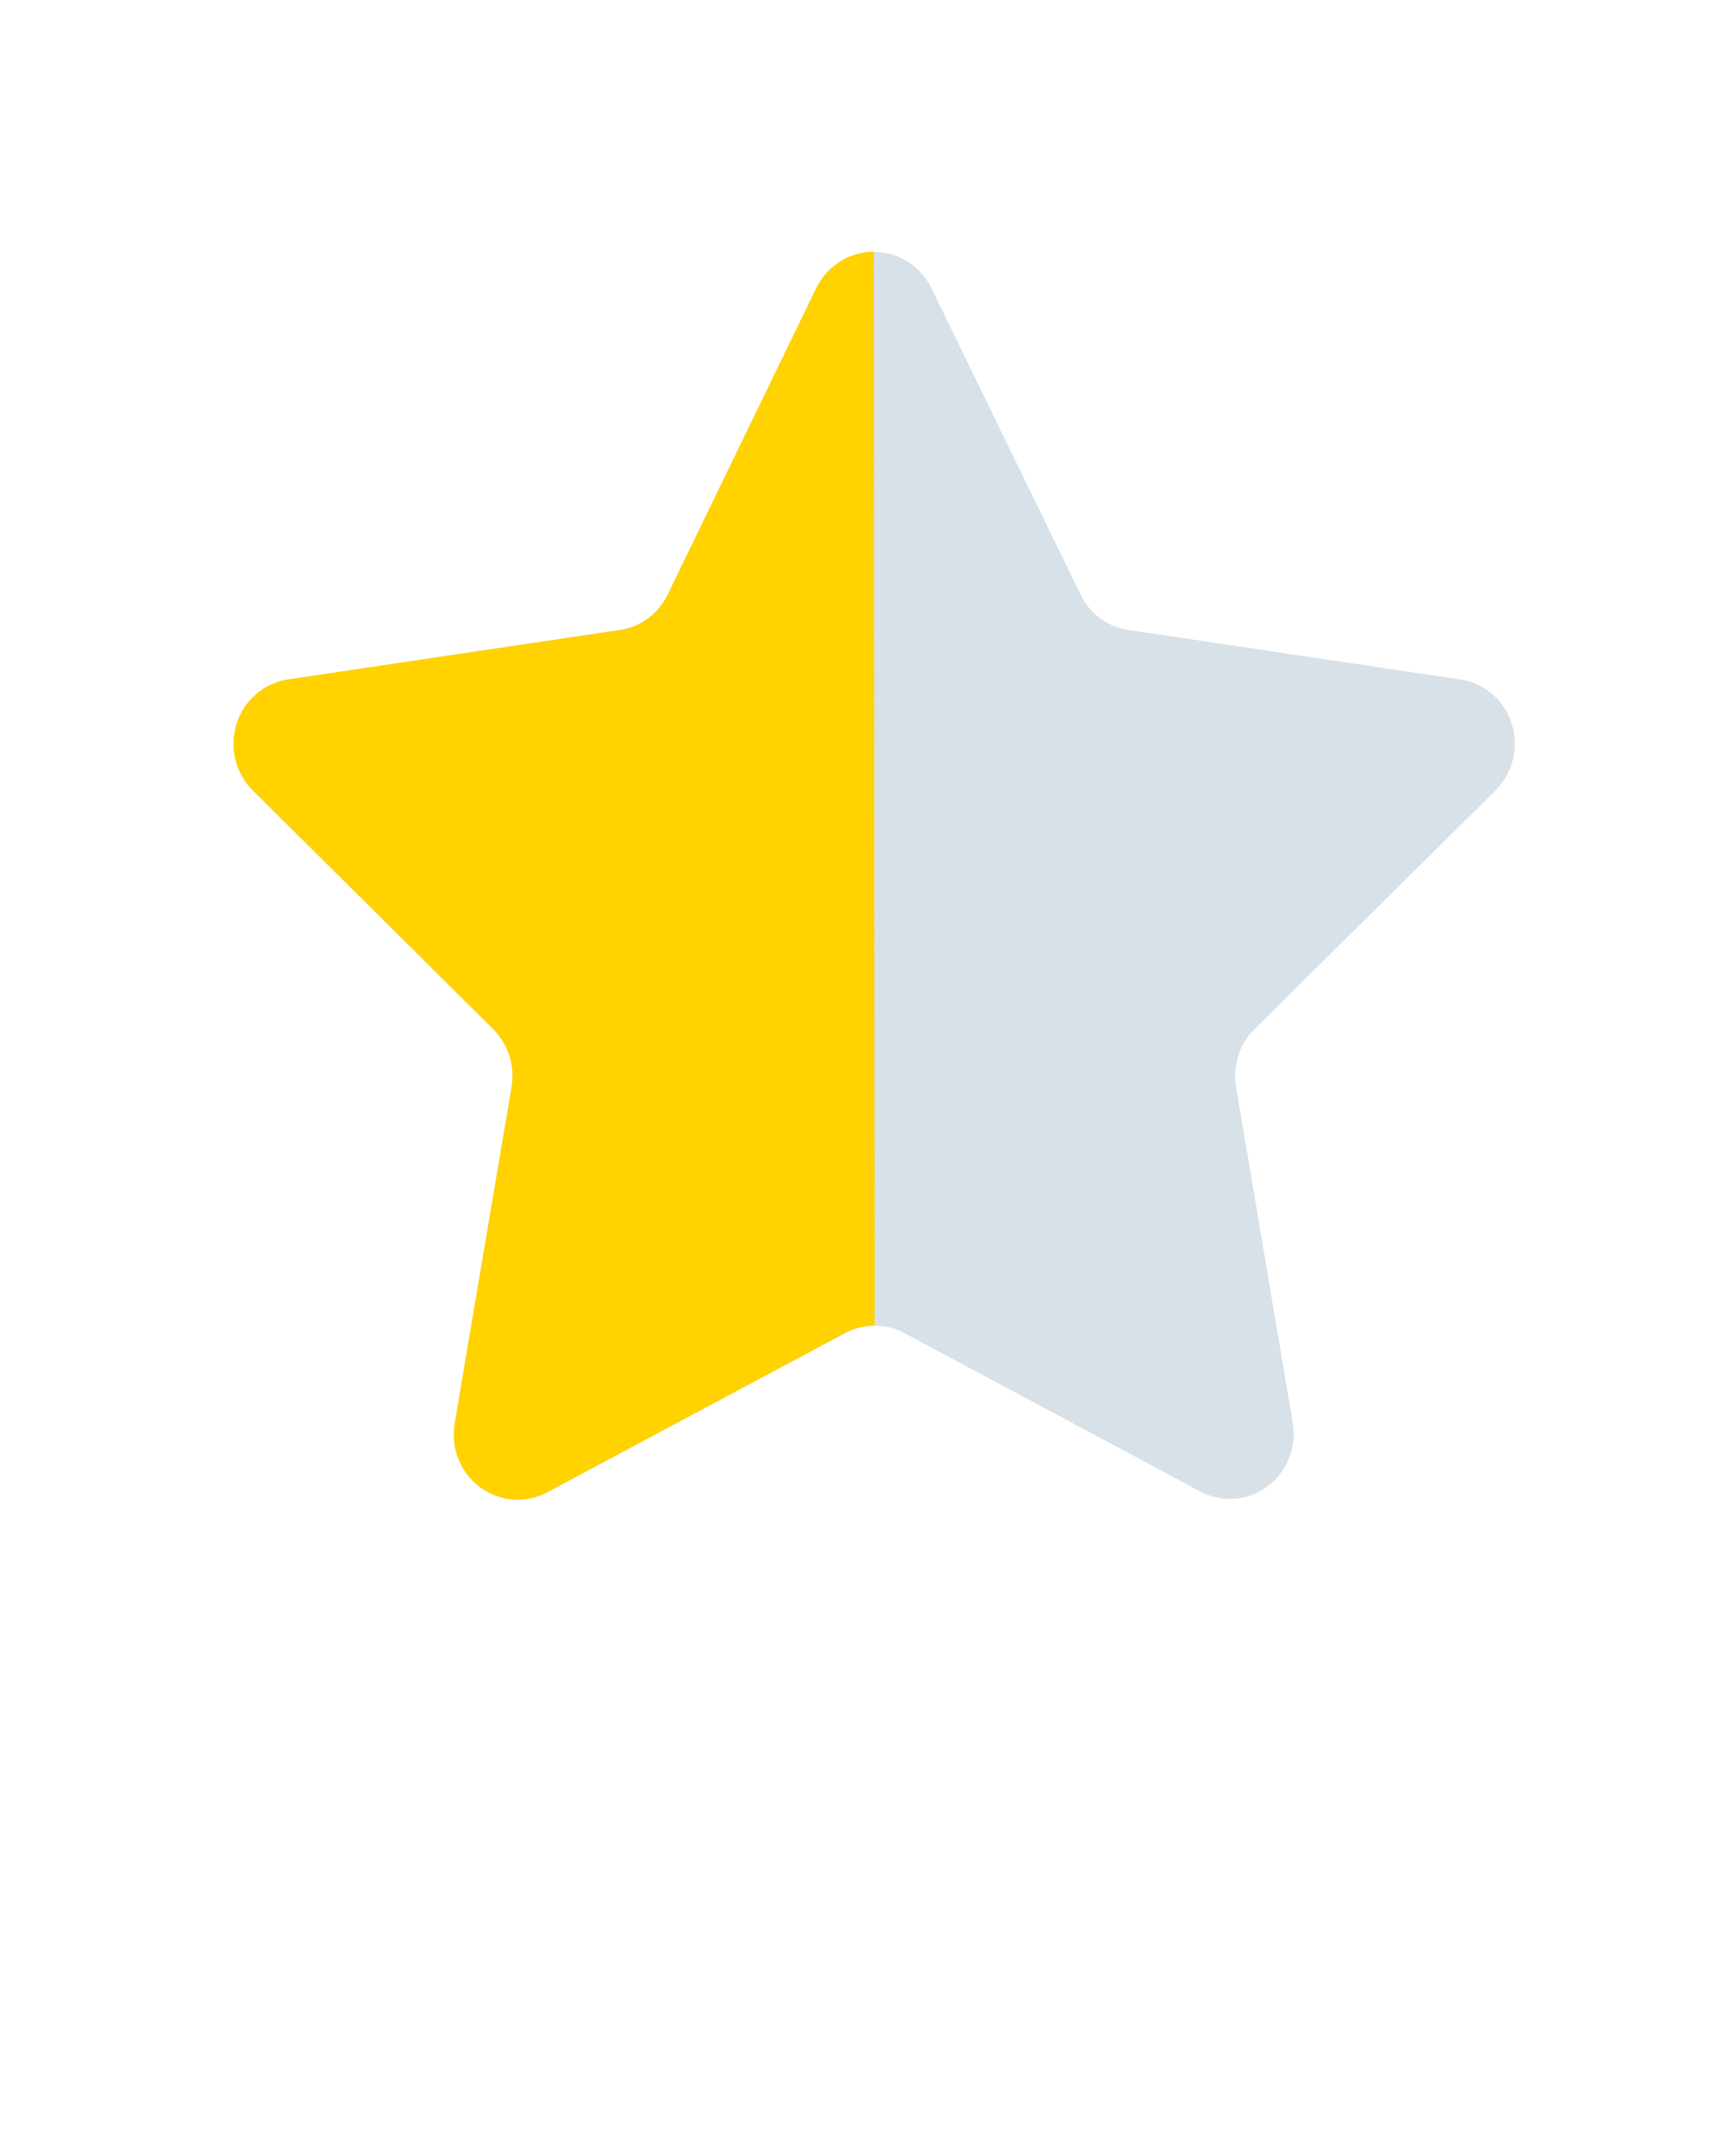 <svg width="27" height="34" viewBox="0 0 27 34" fill="none" xmlns="http://www.w3.org/2000/svg">
<g clip-path="url(#clip0)">
<path d="M23.585 12.465C23.719 12.331 23.814 12.163 23.86 11.977C23.905 11.792 23.899 11.598 23.842 11.416C23.785 11.234 23.679 11.072 23.536 10.948C23.393 10.825 23.22 10.744 23.034 10.715L17.802 9.935C17.639 9.913 17.485 9.85 17.352 9.752C17.22 9.654 17.113 9.525 17.041 9.374L14.69 4.546C14.606 4.373 14.476 4.228 14.316 4.126C14.155 4.024 13.97 3.971 13.781 3.971C13.592 3.971 13.406 4.024 13.246 4.126C13.085 4.228 12.956 4.373 12.872 4.546L10.531 9.374C10.46 9.525 10.353 9.654 10.22 9.752C10.088 9.85 9.933 9.913 9.771 9.935L4.538 10.715C4.353 10.744 4.179 10.825 4.037 10.948C3.894 11.072 3.788 11.234 3.731 11.416C3.674 11.598 3.667 11.792 3.713 11.977C3.758 12.163 3.853 12.331 3.987 12.465L7.777 16.228C7.894 16.344 7.982 16.487 8.033 16.645C8.083 16.804 8.096 16.972 8.069 17.136L7.171 22.447C7.139 22.636 7.159 22.831 7.23 23.009C7.301 23.187 7.42 23.341 7.572 23.453C7.725 23.566 7.905 23.633 8.094 23.646C8.282 23.66 8.47 23.619 8.636 23.529L13.324 21.023C13.469 20.945 13.63 20.905 13.794 20.905C13.959 20.905 14.12 20.945 14.265 21.023L18.947 23.529C19.113 23.613 19.299 23.649 19.483 23.633C19.668 23.616 19.844 23.548 19.993 23.436C20.142 23.325 20.258 23.173 20.328 22.999C20.398 22.824 20.42 22.633 20.39 22.447L19.493 17.136C19.466 16.972 19.478 16.804 19.529 16.645C19.58 16.487 19.668 16.344 19.785 16.228L23.585 12.465Z" fill="#D7E1E7"/>
</g>
<path d="M13.246 4.126C13.406 4.024 13.592 3.97 13.781 3.97L13.794 20.905C13.631 20.905 13.469 20.945 13.324 21.023L8.636 23.529C8.47 23.619 8.282 23.66 8.094 23.646C7.905 23.633 7.725 23.566 7.572 23.453C7.42 23.34 7.301 23.186 7.23 23.009C7.159 22.831 7.139 22.636 7.171 22.447L8.069 17.136C8.096 16.972 8.083 16.803 8.033 16.645C7.982 16.487 7.894 16.344 7.777 16.227L3.987 12.464C3.853 12.331 3.758 12.163 3.713 11.977C3.667 11.792 3.674 11.598 3.731 11.416C3.788 11.234 3.894 11.072 4.037 10.948C4.179 10.825 4.353 10.744 4.538 10.715L9.771 9.935C9.933 9.913 10.088 9.85 10.22 9.752C10.353 9.654 10.46 9.524 10.531 9.374L12.872 4.546C12.956 4.373 13.085 4.228 13.246 4.126Z" fill="#FFD200"/>
<defs>
<clipPath id="clip0">
<rect width="26.439" height="33.649" fill="white" transform="translate(0.561 0.351)"/>
</clipPath>
</defs>
</svg>
